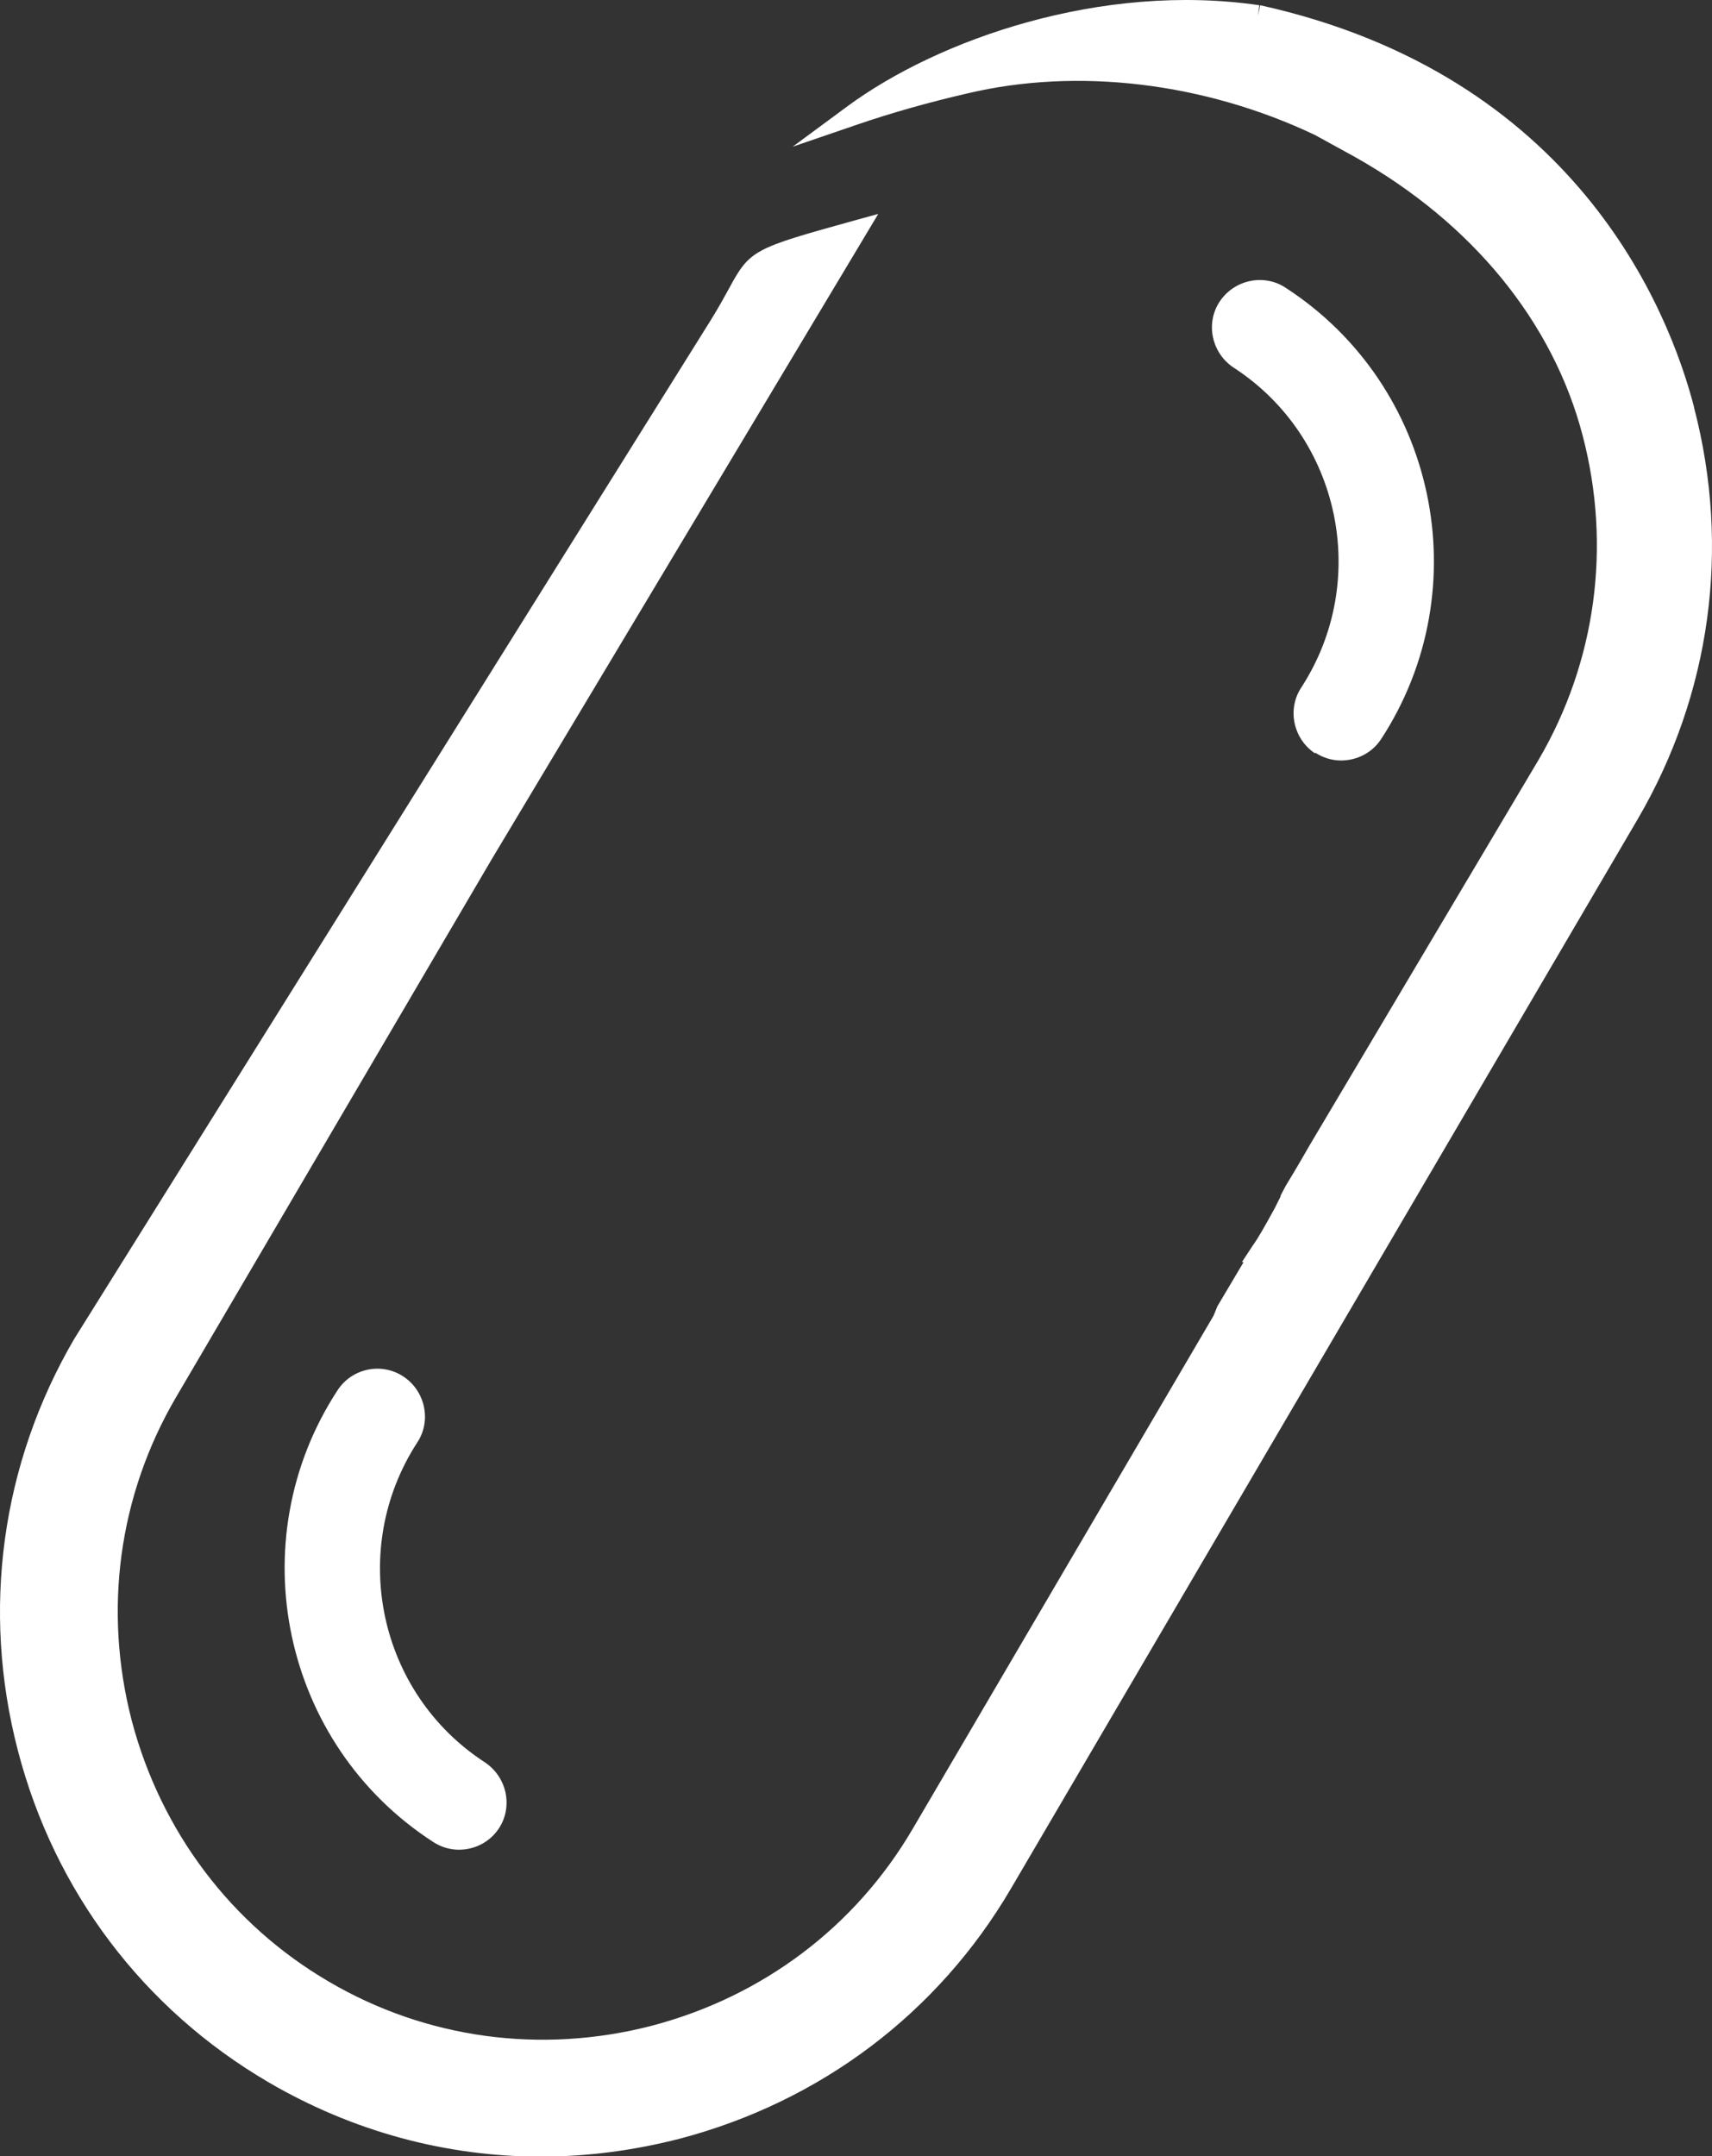 <?xml version="1.0" encoding="UTF-8"?><svg id="Layer_2" xmlns="http://www.w3.org/2000/svg" viewBox="0 0 39.22 49.39"><rect x="0" y="0" width="39.22" height="49.39" fill="#333333" stroke="none"/><defs><style>.cls-1{fill:#fff;stroke-width:0px;}</style></defs><g id="TEXTO"><path class="cls-1" d="m38.81,9.33c-.58-2.24-2.72-7.61-9.94-9.21l-.05.24.03-.24c-3.62-.53-7.35.78-9.43,2.31l-1.26.93,1.49-.51c.76-.26,1.6-.5,2.51-.71,2.53-.6,5.43-.25,7.96.95l.91.5h0c2.69,1.51,4.55,3.78,5.23,6.4.66,2.53.3,5.17-1.01,7.41l-5.24,8.82c-.1.17-.26.46-.56.95l-.12.23h.01s-.14.28-.14.28c-.22.4-.37.67-.5.85l-.25.38h.04l-.6,1.01-.09.22h0s-6.89,11.75-6.89,11.75c-1.31,2.24-3.43,3.84-5.97,4.51-2.54.66-5.18.3-7.41-1.01-2.24-1.31-3.84-3.44-4.51-5.97-.66-2.54-.3-5.17,1.01-7.41l7.23-12.32h0s8.86-14.79,8.86-14.79l-.58.16c-2.27.63-2.36.66-2.84,1.55-.11.2-.24.44-.44.76L1.7,30.67C.03,33.53-.43,36.88.41,40.1c.84,3.23,2.88,5.92,5.73,7.59,1.93,1.13,4.07,1.71,6.25,1.71,1.06,0,2.13-.14,3.18-.41,3.23-.85,5.92-2.88,7.59-5.73l14.36-24.5c1.67-2.86,2.13-6.2,1.29-9.42Z"/><path class="cls-1" d="m30.13,17.24c.18.12.39.18.59.18.36,0,.71-.17.92-.49,2.25-3.45,1.27-8.1-2.19-10.34-.5-.33-1.18-.18-1.51.32-.33.5-.18,1.18.32,1.51,2.45,1.59,3.14,4.88,1.55,7.33-.33.5-.18,1.18.32,1.51Z"/><path class="cls-1" d="m9.24,31.53c-.5-.33-1.18-.19-1.51.32-2.25,3.45-1.27,8.1,2.19,10.34.18.12.39.18.59.18.36,0,.71-.17.92-.49.16-.24.21-.54.15-.82-.06-.28-.23-.53-.47-.69-2.45-1.59-3.14-4.88-1.55-7.33.33-.5.18-1.18-.32-1.51Z"/></g></svg>